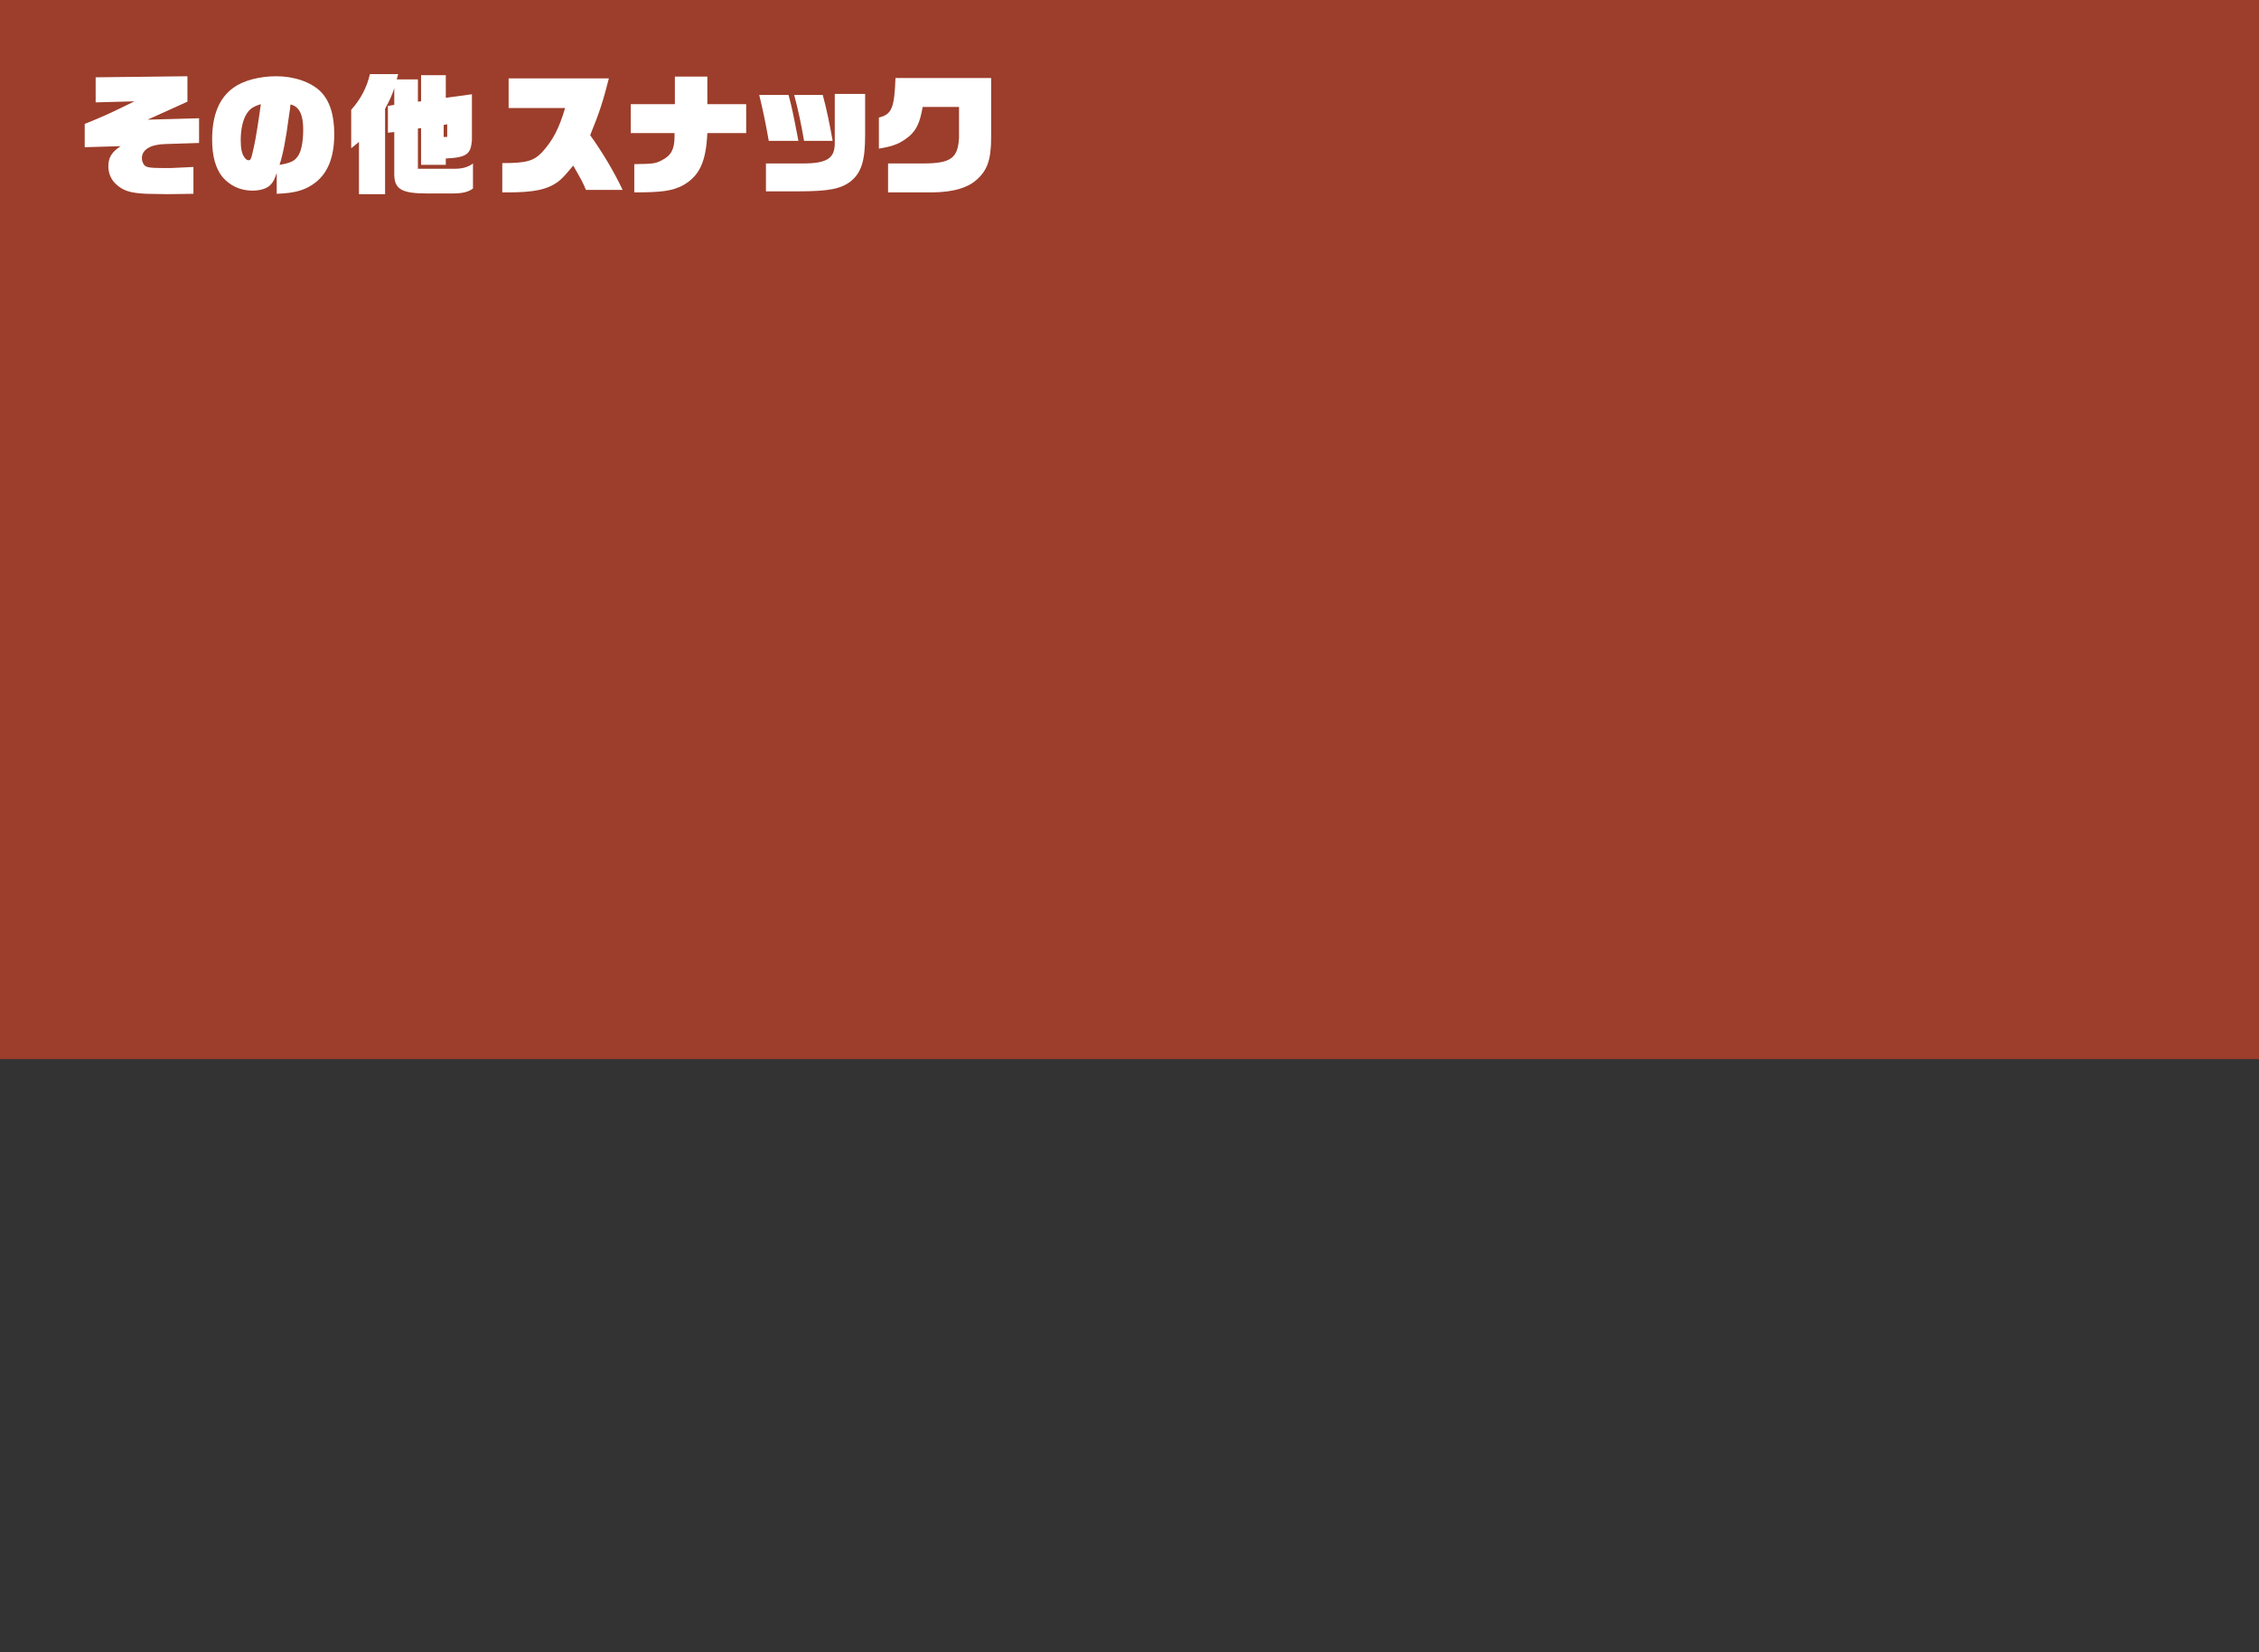 <?xml version="1.0" encoding="utf-8"?>
<!-- Generator: Adobe Illustrator 24.1.2, SVG Export Plug-In . SVG Version: 6.00 Build 0)  -->
<svg version="1.1" id="レイヤー_1" xmlns="http://www.w3.org/2000/svg" xmlns:xlink="http://www.w3.org/1999/xlink" x="0px"
	 y="0px" viewBox="0 0 640 468" style="enable-background:new 0 0 640 468;" xml:space="preserve">
<rect x="0" y="0" width="640" height="468" fill="#333333" stroke="none"/>
<style type="text/css">
	.st0{fill:#9C3E2B;}
	.st1{fill:none;}
	.st2{fill:#FFFFFF;}
</style>
<g>
	<rect y="0" class="st0" width="640" height="300"/>
	<rect y="0" class="st1" width="640" height="468"/>
	<g>
		<rect y="0" class="st1" width="640" height="76"/>
		<g>
			<path class="st2" d="M24,35.1c5.3-2.1,8-3.4,14.1-6.4L27.1,29v-7.1l26-0.3v7.2l-11.3,5.1l14.6-0.4v7l-9.5,0.3
				c-4.3,0.1-6.7,1.6-6.7,4c0,0.8,0.3,1.5,0.7,2c0.6,0.6,1.5,0.8,5.3,0.8c0.9,0,1.8,0,2.2,0l6.4-0.3v7.6L47.3,55
				c-0.7,0-4.3-0.1-5.7-0.1c-4.8-0.2-6.8-0.9-8.8-2.8c-1.4-1.3-2.1-3.1-2.1-5c0-2.5,1-4.1,3.5-5.7L24,41.7V35.1z"/>
			<path class="st2" d="M78.5,48.7c-0.7,2.1-1.1,2.9-1.9,3.7c-1,1-2.8,1.6-5.1,1.6c-3.4,0-6.4-1.4-8.5-3.9
				c-1.9-2.4-2.9-5.8-2.9-10.6c0-6.9,2-11.8,6.1-14.7c2.8-2,7.3-3.2,12.1-3.2c5,0,9.7,1.6,12.5,4.3c2.6,2.6,3.9,6.6,3.9,12.1
				c0,6.3-1.7,10.8-5.2,13.6c-2.8,2.2-5.7,3.1-11.1,3.3V48.7z M69.9,32.2c-1.1,1.7-1.7,4.4-1.7,7.5c0,2.3,0.3,3.8,1,4.8
				c0.3,0.5,0.8,0.9,1.2,0.9c0.7,0,0.8-0.4,1.7-4.6c0.3-1.3,1.2-6.8,1.8-11.3C71.7,30.2,70.8,30.8,69.9,32.2z M81.8,33.3
				c-0.8,6.1-1.6,10.3-2.6,13.4c2.9-0.5,4.1-1,5-2.2c1.1-1.3,1.7-4.1,1.7-7.9c0-4.2-1.2-6.5-3.6-7c-0.1,0.6-0.1,0.9-0.1,1L81.8,33.3
				z"/>
			<path class="st2" d="M112.8,21l-0.4,1.5h6v6.3l0.9-0.1v-7.4h7v6.4l7.4-1v13c-0.3,4-1.5,4.9-7.4,5.2v1.8h-7V36.3l-0.9,0.1v11.4
				h10.5c2.2,0,3.8-0.5,5.1-1.5v7.1c-1.3,1-3.1,1.4-5.7,1.4h-7.4c-7,0-9.1-1.2-9.2-5.2V37.4l-1.8,0.2V30l1.8-0.3v-4.7
				c-0.6,1.9-1.4,3.6-2.6,5.8V55h-7.4V40.2L99.5,42V31.1c2.6-2.9,4.4-6.2,5.3-10.1H112.8z M126.7,38.8v-3.6l-1,0.2v3.4H126.7z"/>
			<path class="st2" d="M142.4,46.2c6.8,0,8.8-0.6,11.2-3.1c3-3.3,4.8-6.7,6.5-12.5h-16v-8.4h28.4c-1.6,6.3-2.7,9.8-5.3,16.1
				c3.4,4.7,6.8,10.4,9.2,15.5H166c-1-2.4-1.2-2.7-3.6-6.9c-2.4,2.9-3.1,3.6-4.2,4.5c-3.1,2.3-6.9,3.1-14.3,3.1h-1.6V46.2z"/>
			<path class="st2" d="M178.8,29.5h12.4v-7.8h9.2v7.8h11v8.2h-11c-0.4,8.2-2.2,12.1-6.9,14.8c-3.1,1.6-6.1,2-13.8,2v-8
				c5.2-0.1,5.9-0.1,7.8-1.1c2.6-1.3,3.6-3.1,3.6-6.7v-1h-12.4V29.5z"/>
			<path class="st2" d="M217.8,39.9c-1-5.6-1.5-8-2.7-13h8.3c0.8,2.9,1.3,5.1,2.8,13H217.8z M216.9,46.3h10.7c6.7,0,8.9-1.5,8.9-5.7
				v-14h8.6v11.7c0,7.1-1,10.5-4,13c-2.8,2.2-6.3,2.9-14.9,2.9h-9.2V46.3z M233.1,26.9c1.2,4.5,1.9,8,2.8,13h-8.1
				c-0.7-4.1-1.6-8.6-2.8-13H233.1z"/>
			<path class="st2" d="M261.4,30.3c-0.8,4.5-1.7,6.4-3.8,8.3c-2.5,2-4.3,2.8-8.6,3.5v-8.8c3.6-0.9,4.4-2.6,4.7-11.2h27.1v16.8
				c0,6.4-1.1,9.4-4.2,12.1c-2.5,2.2-6.4,3.4-12.3,3.5h-12.7v-8.2h9.9c7.9,0,9.9-1.5,10.2-7.3v-8.7H261.4z"/>
		</g>
	</g>
</g>
</svg>

